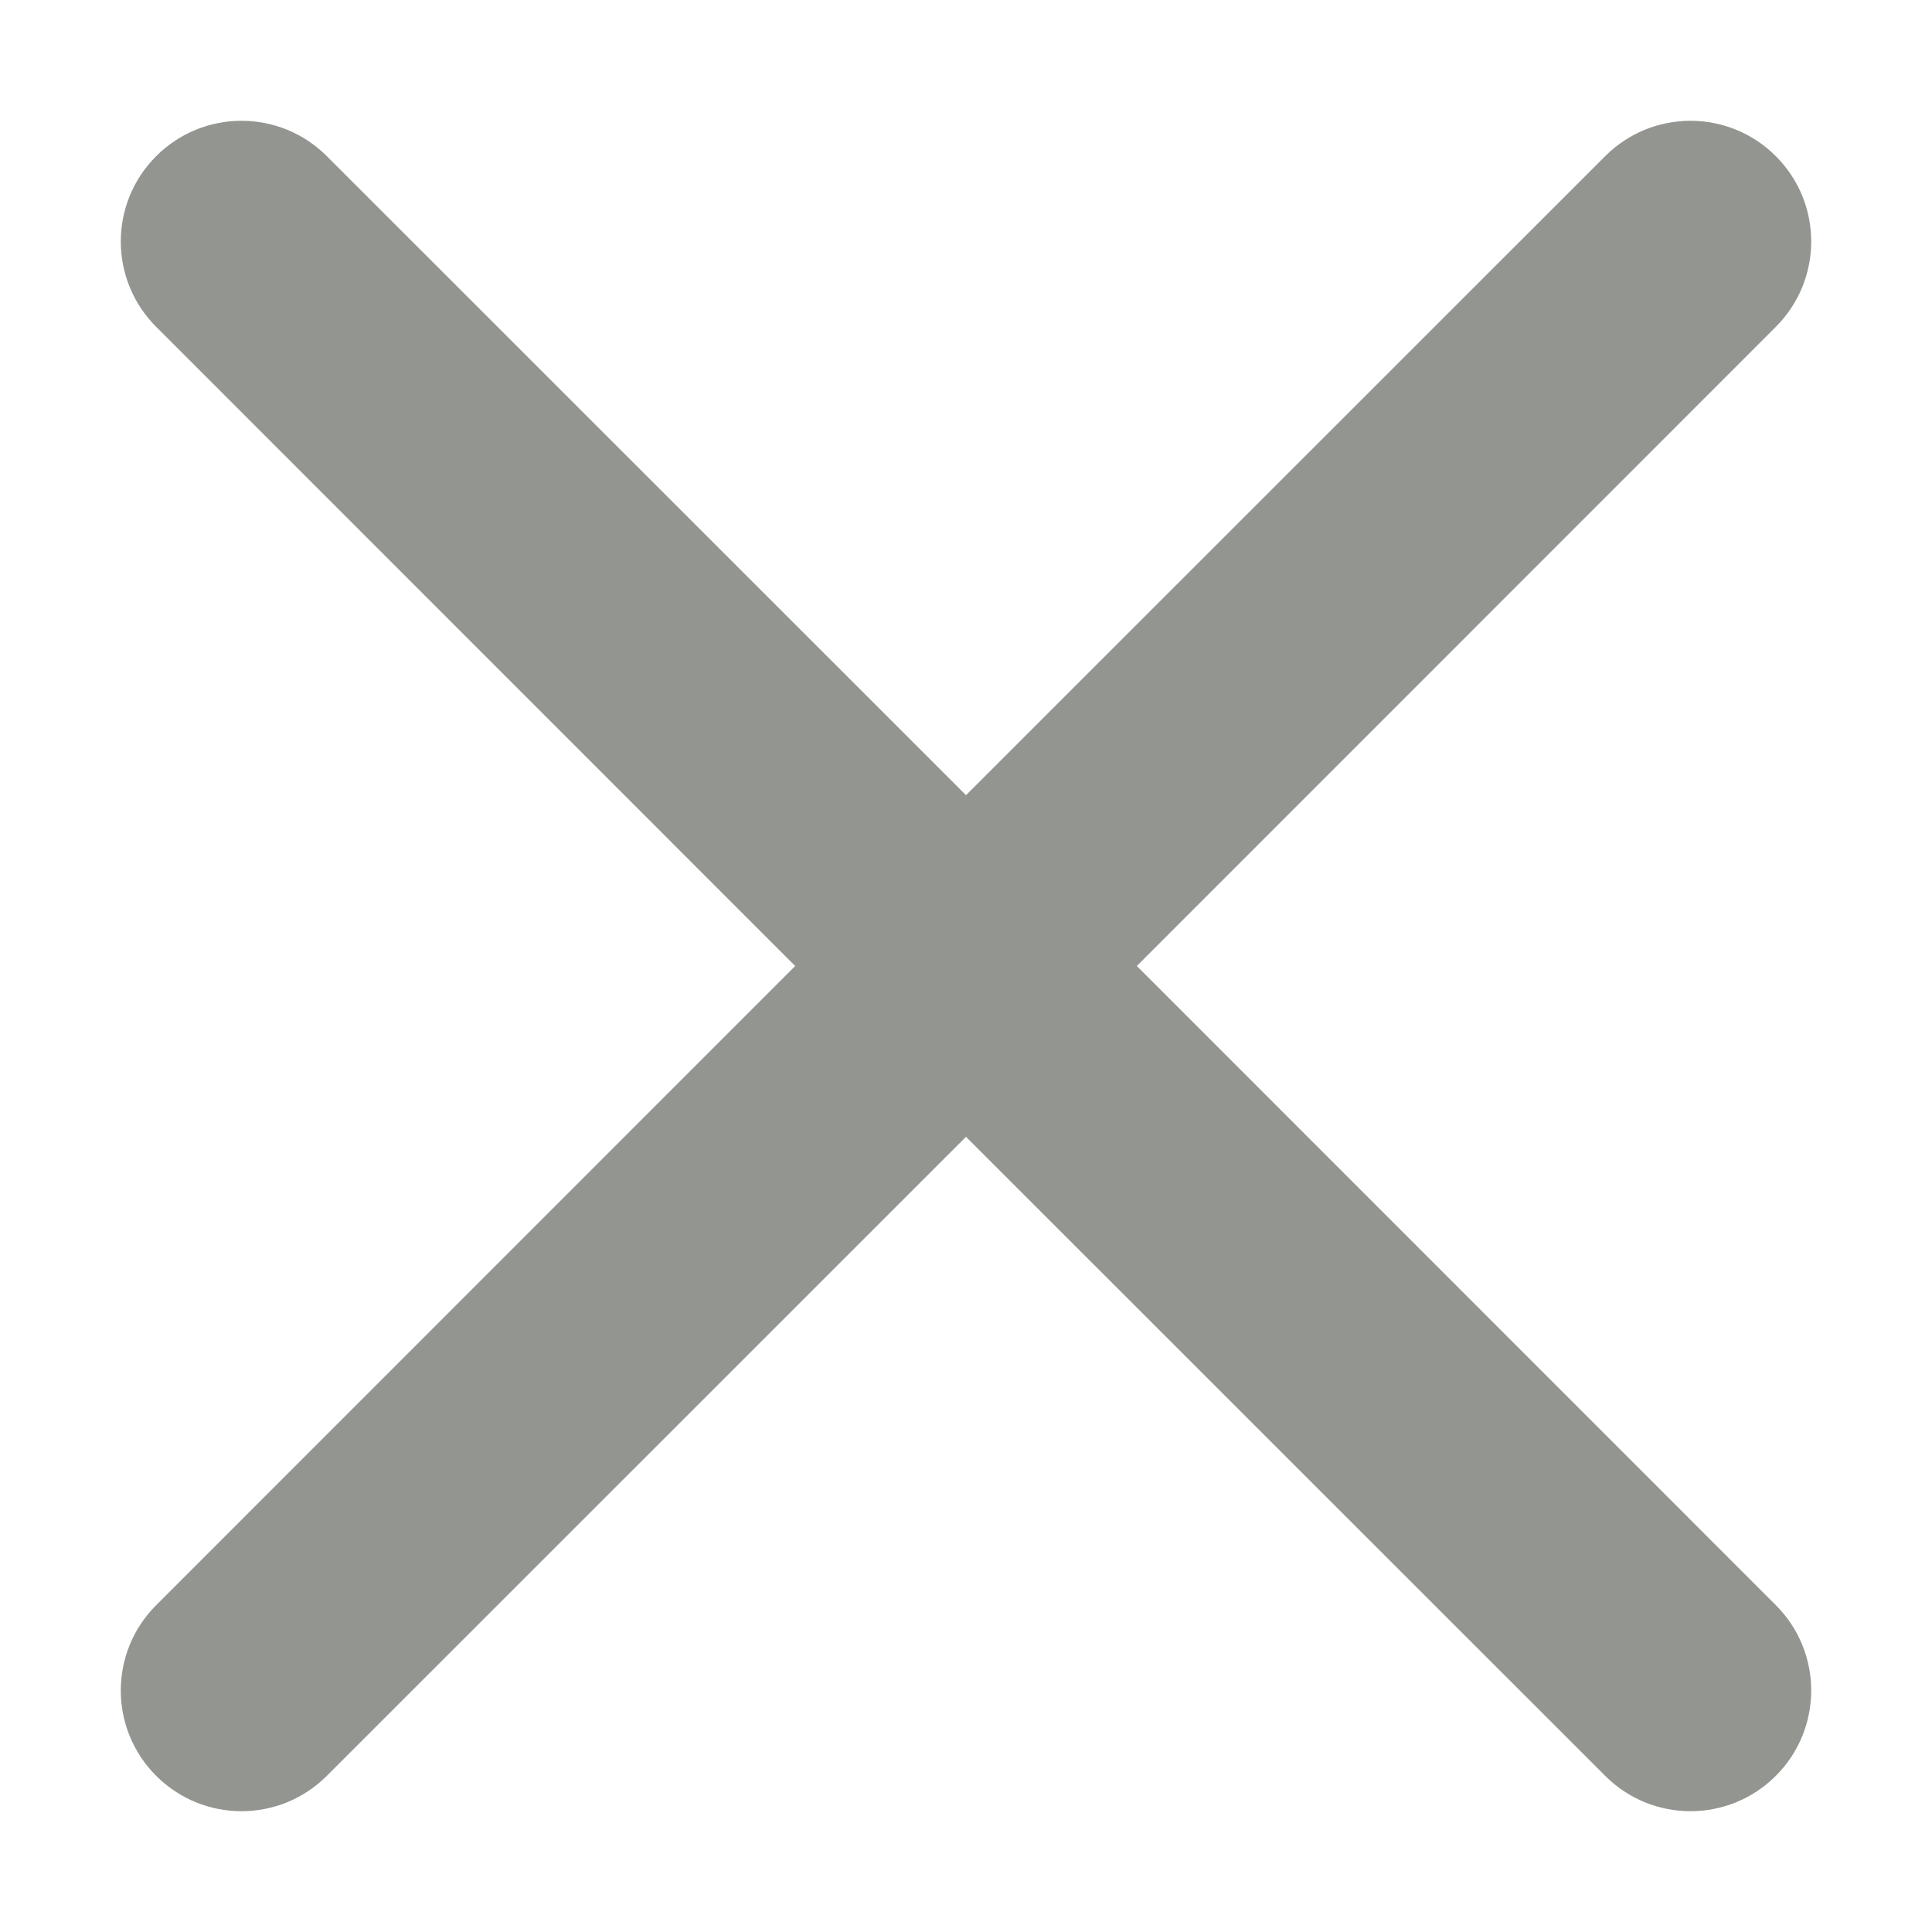 <svg width="12" height="12" viewBox="0 0 12 12" fill="none" xmlns="http://www.w3.org/2000/svg">
<path fill-rule="evenodd" clip-rule="evenodd" d="M0.97 0.97C1.263 0.677 1.737 0.677 2.03 0.97L6 4.939L9.97 0.97C10.263 0.677 10.737 0.677 11.03 0.97C11.323 1.263 11.323 1.737 11.03 2.03L7.061 6L11.03 9.97C11.323 10.263 11.323 10.737 11.03 11.03C10.737 11.323 10.263 11.323 9.97 11.03L6 7.061L2.03 11.03C1.737 11.323 1.263 11.323 0.97 11.03C0.677 10.737 0.677 10.263 0.97 9.97L4.939 6L0.97 2.03C0.677 1.737 0.677 1.263 0.97 0.97Z" fill="#929590"/>
</svg>
